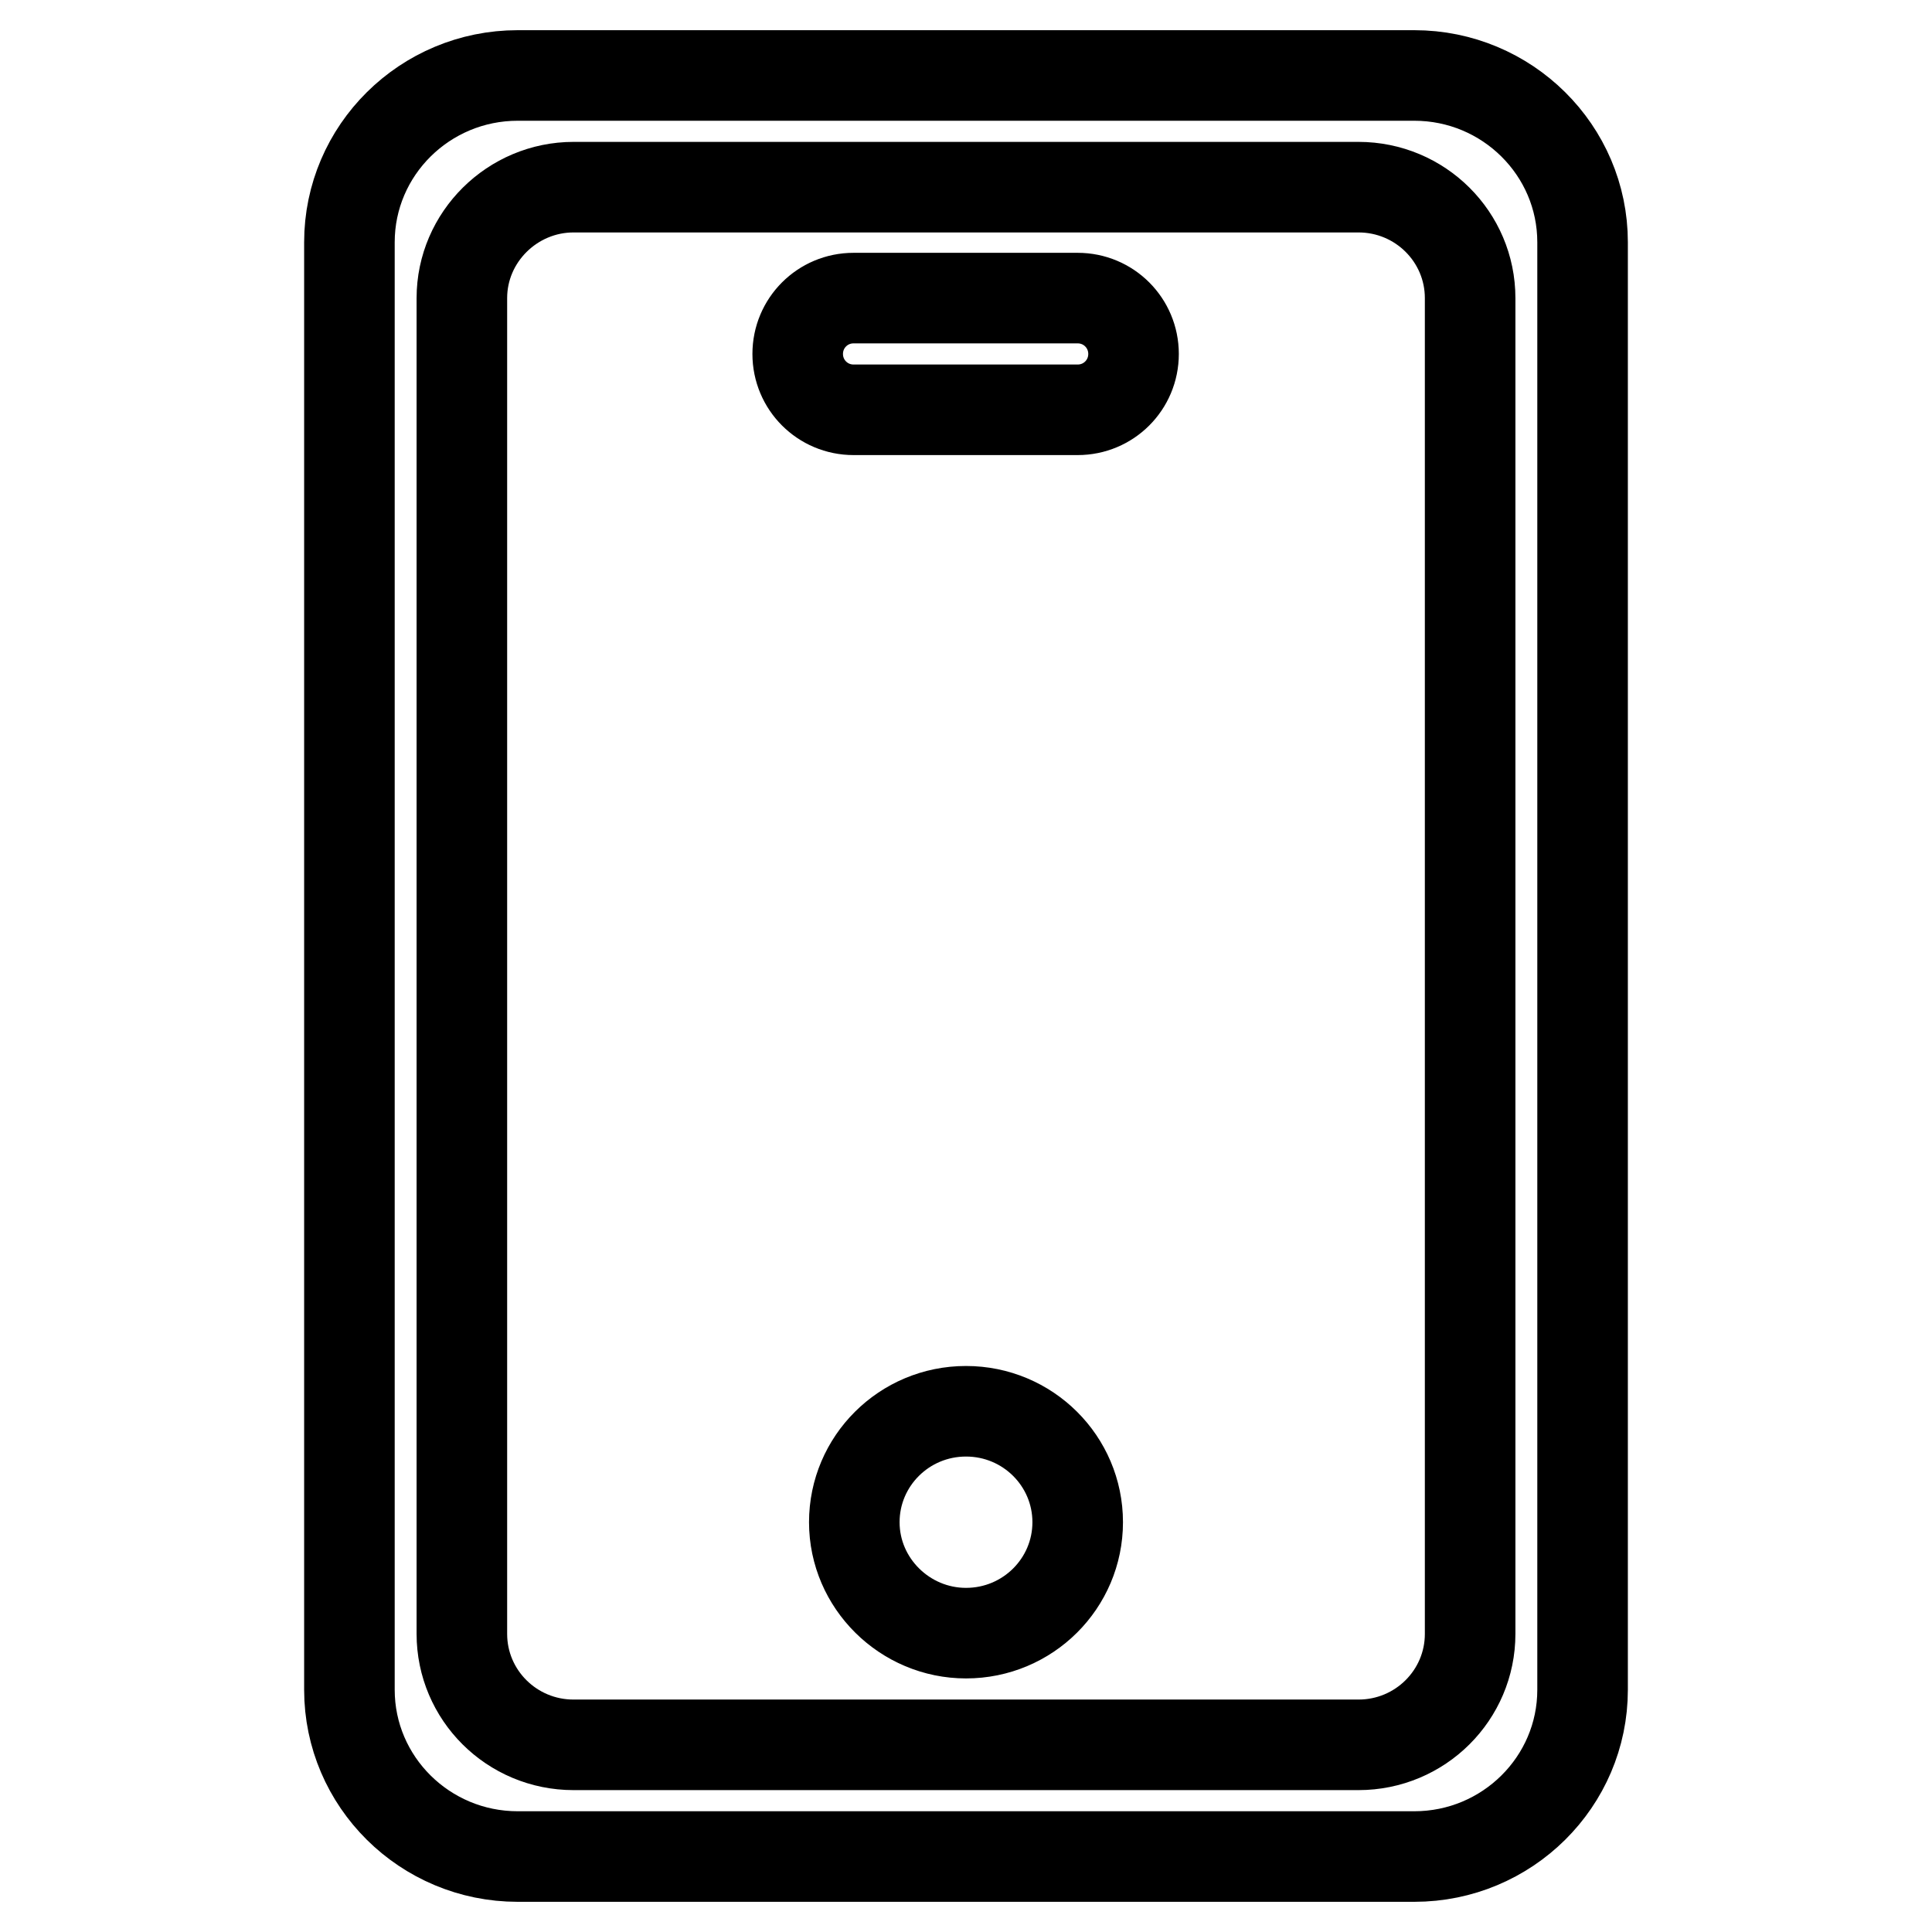 <?xml version="1.0" encoding="utf-8"?>
<!-- Svg Vector Icons : http://www.onlinewebfonts.com/icon -->
<!DOCTYPE svg PUBLIC "-//W3C//DTD SVG 1.1//EN" "http://www.w3.org/Graphics/SVG/1.1/DTD/svg11.dtd">
<svg version="1.1" xmlns="http://www.w3.org/2000/svg" xmlns:xlink="http://www.w3.org/1999/xlink" x="0px" y="0px" viewBox="0 0 256 256" enable-background="new 0 0 256 256" xml:space="preserve">
<g> <path stroke-width="12" fill-opacity="0" stroke="#000000"  d="M128,187c-8.2,0-14.8,6.6-14.8,14.7s6.7,14.7,14.8,14.7c8.2,0,14.8-6.6,14.8-14.7S136.2,187,128,187z  M187.4,10H68.6c-12.3,0-22.3,9.9-22.3,22.1v191.8c0,12.2,10,22.1,22.3,22.1h118.8c12.3,0,22.3-9.9,22.3-22.1V32.1 C209.7,19.9,199.7,10,187.4,10z M194.8,216.5c0,8.1-6.6,14.7-14.8,14.7H76c-8.2,0-14.8-6.6-14.8-14.7v-177 c0-8.1,6.7-14.7,14.8-14.7H180c8.2,0,14.8,6.6,14.8,14.7V216.5z M142.8,39.5h-29.7c-4.1,0-7.4,3.3-7.4,7.4s3.3,7.4,7.4,7.4h29.7 c4.1,0,7.4-3.3,7.4-7.4S146.9,39.5,142.8,39.5z"/></g>
</svg>